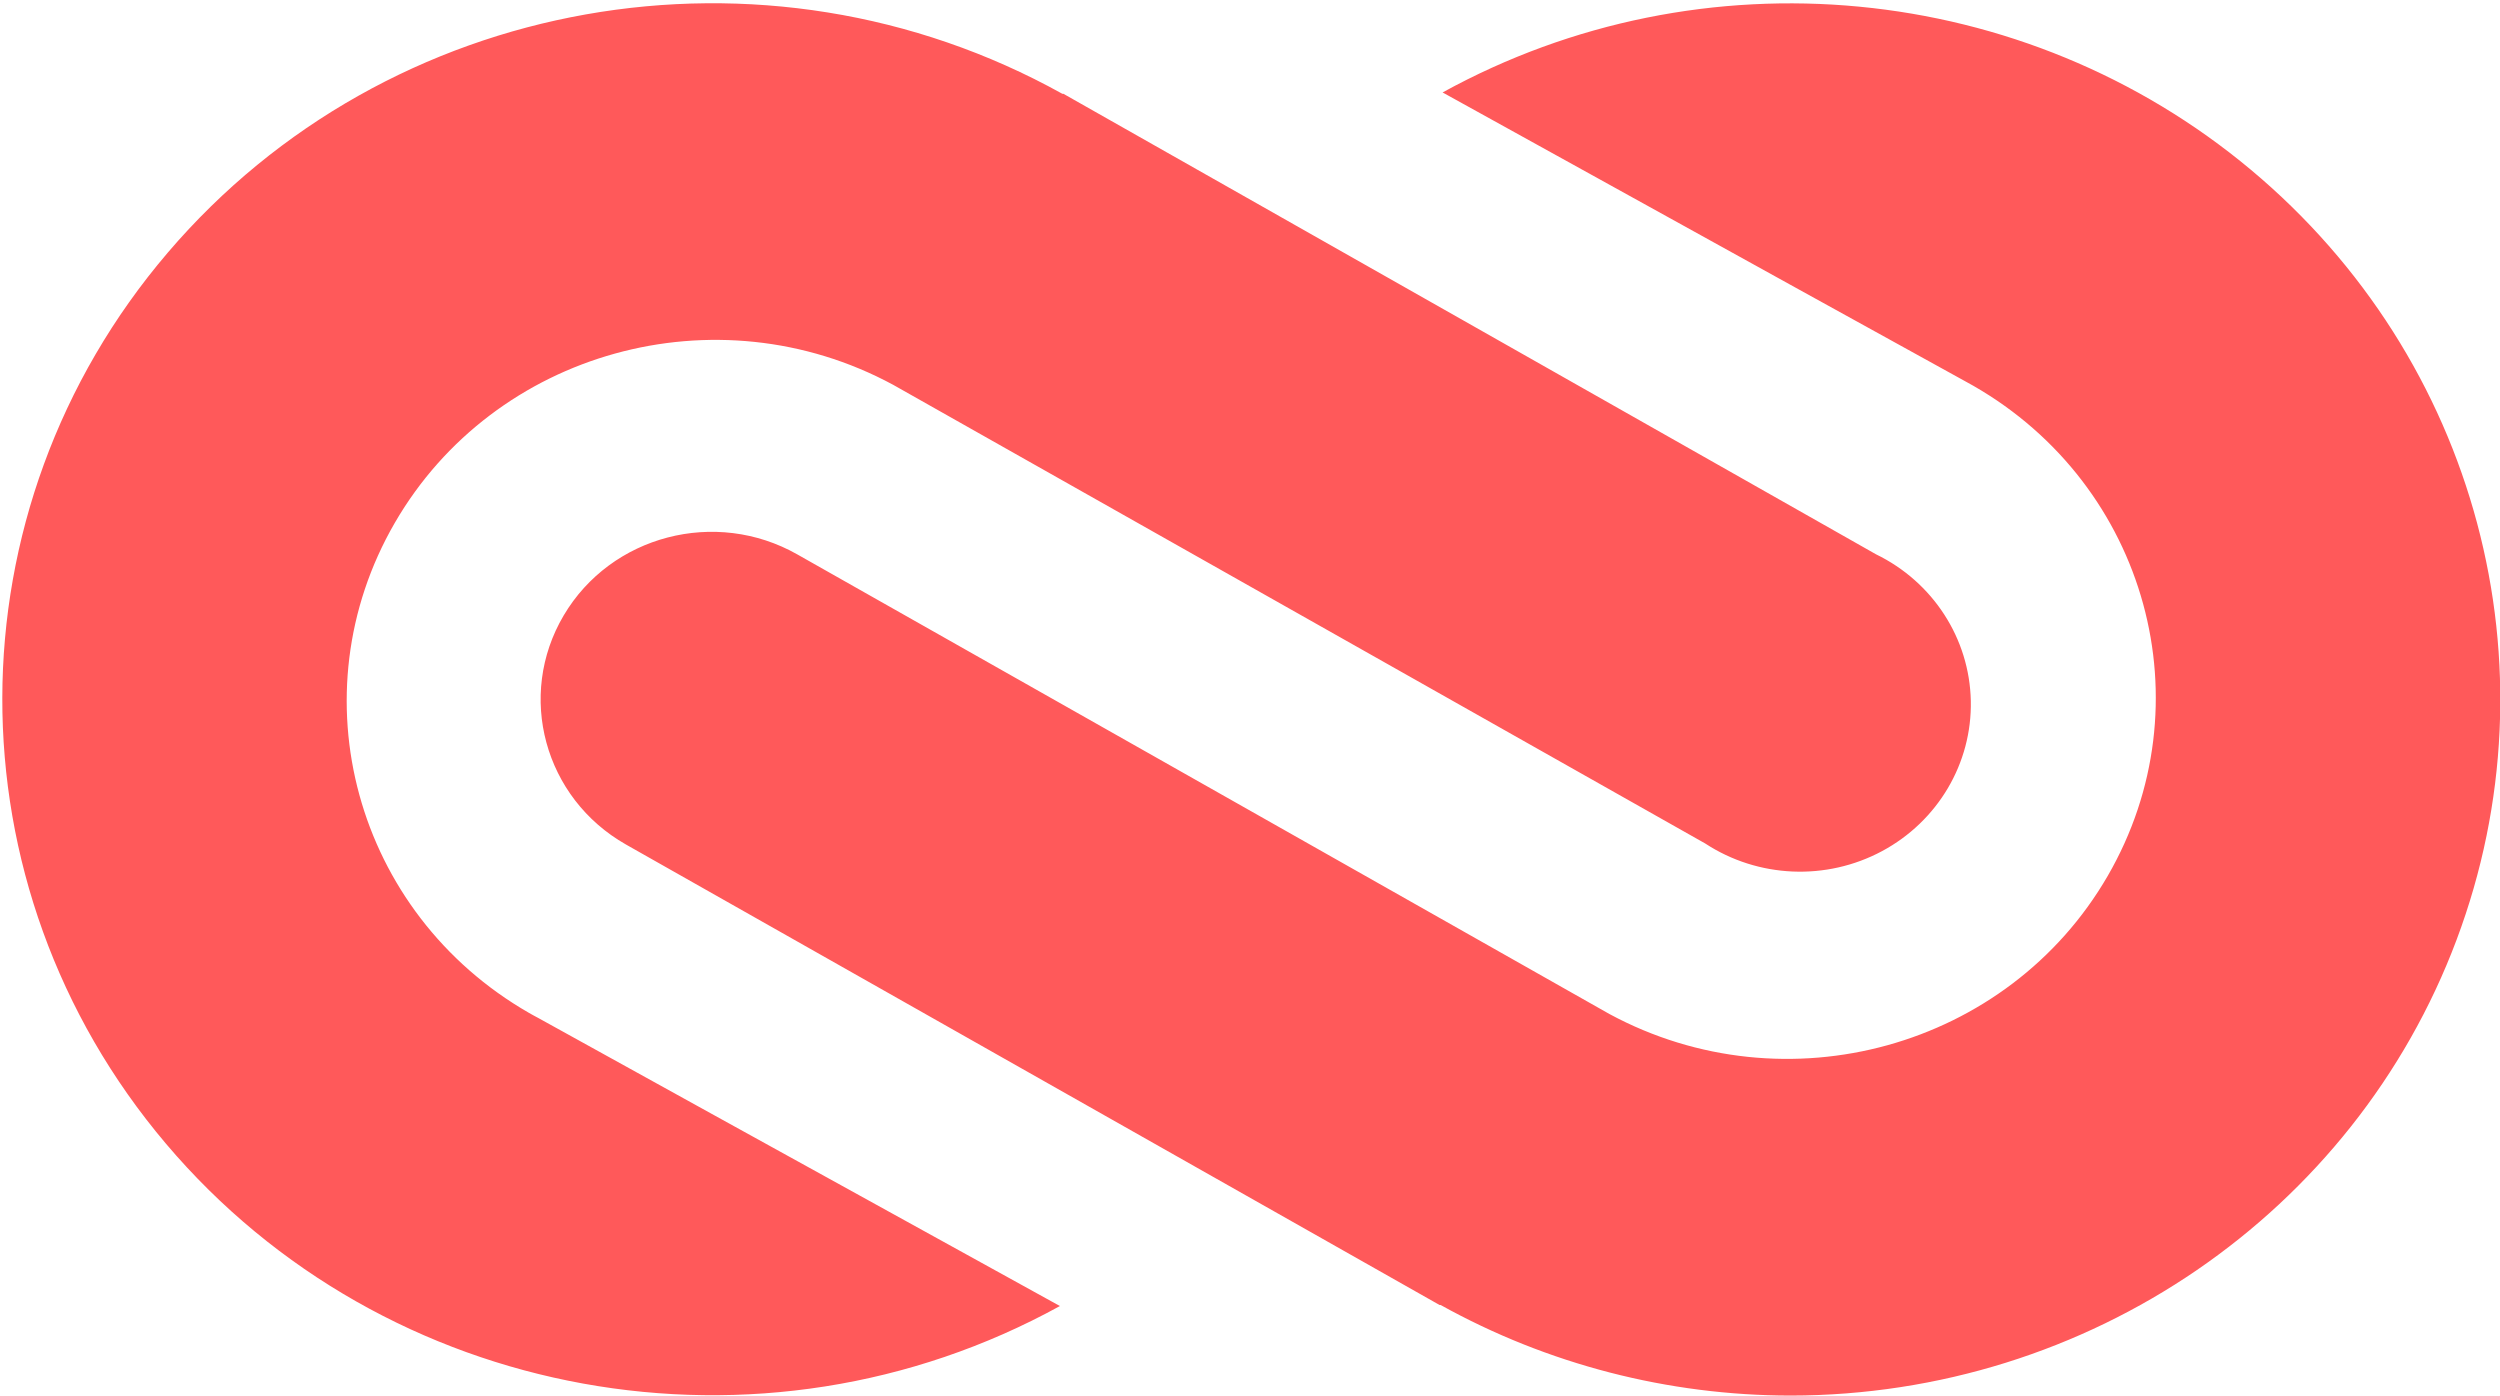 <?xml version="1.0" encoding="UTF-8"?>
<svg width="541px" height="302px" viewBox="0 0 541 302" version="1.1" xmlns="http://www.w3.org/2000/svg" xmlns:xlink="http://www.w3.org/1999/xlink">
    <!-- Generator: Sketch 52.6 (67491) - http://www.bohemiancoding.com/sketch -->
    <title>logomark</title>
    <desc>Created with Sketch.</desc>
    <g id="Aventri-Logos" stroke="none" stroke-width="1" fill="none" fill-rule="evenodd">
        <g id="Aventri-Connector-Red" transform="translate(-369, -209)" fill="#FF595A" fill-rule="nonzero">
            <g id="logomark" transform="translate(640, 360) scale(1, -1) translate(-640, -360) translate(369.5, 209)">
                <path d="M387.011,1.67239867e-14 C451.369,0.05 508.878,39.409 531.102,98.618 C553.327,157.826 535.558,224.339 486.582,265.269 C437.606,306.199 367.799,312.875 311.677,281.995 L386.945,240.372 L424.562,219.609 L426.539,218.511 C464.2,196.903 477.15,149.633 455.6,112.436 C434.049,75.238 386.002,61.928 347.779,82.567 L172.044,182.023 C154.361,192.063 131.723,186.15 121.481,168.816 C111.239,151.482 117.27,129.29 134.953,119.25 L311.018,19.6 L311.248,19.6 C334.353,6.766 360.454,0.013 387.011,0 Z M405.457,182.055 L229.623,281.704 L229.392,281.704 C164.864,317.561 83.415,303.101 35.812,247.338 C-11.791,191.575 -11.954,110.434 35.425,54.488 C82.803,-1.459 164.193,-16.232 228.865,19.374 L153.564,60.933 L115.947,81.728 C115.288,82.051 114.662,82.438 114.003,82.793 C76.342,104.402 63.392,151.672 84.942,188.869 C106.493,226.067 154.54,239.377 192.763,218.737 L368.498,119.476 C379.949,111.974 394.704,111.336 406.784,117.82 C418.864,124.304 426.264,136.834 425.985,150.332 C425.706,163.83 417.795,176.056 405.457,182.055 Z" id="Combined-Shape"></path>
            </g>
        </g>
    </g>
</svg>
